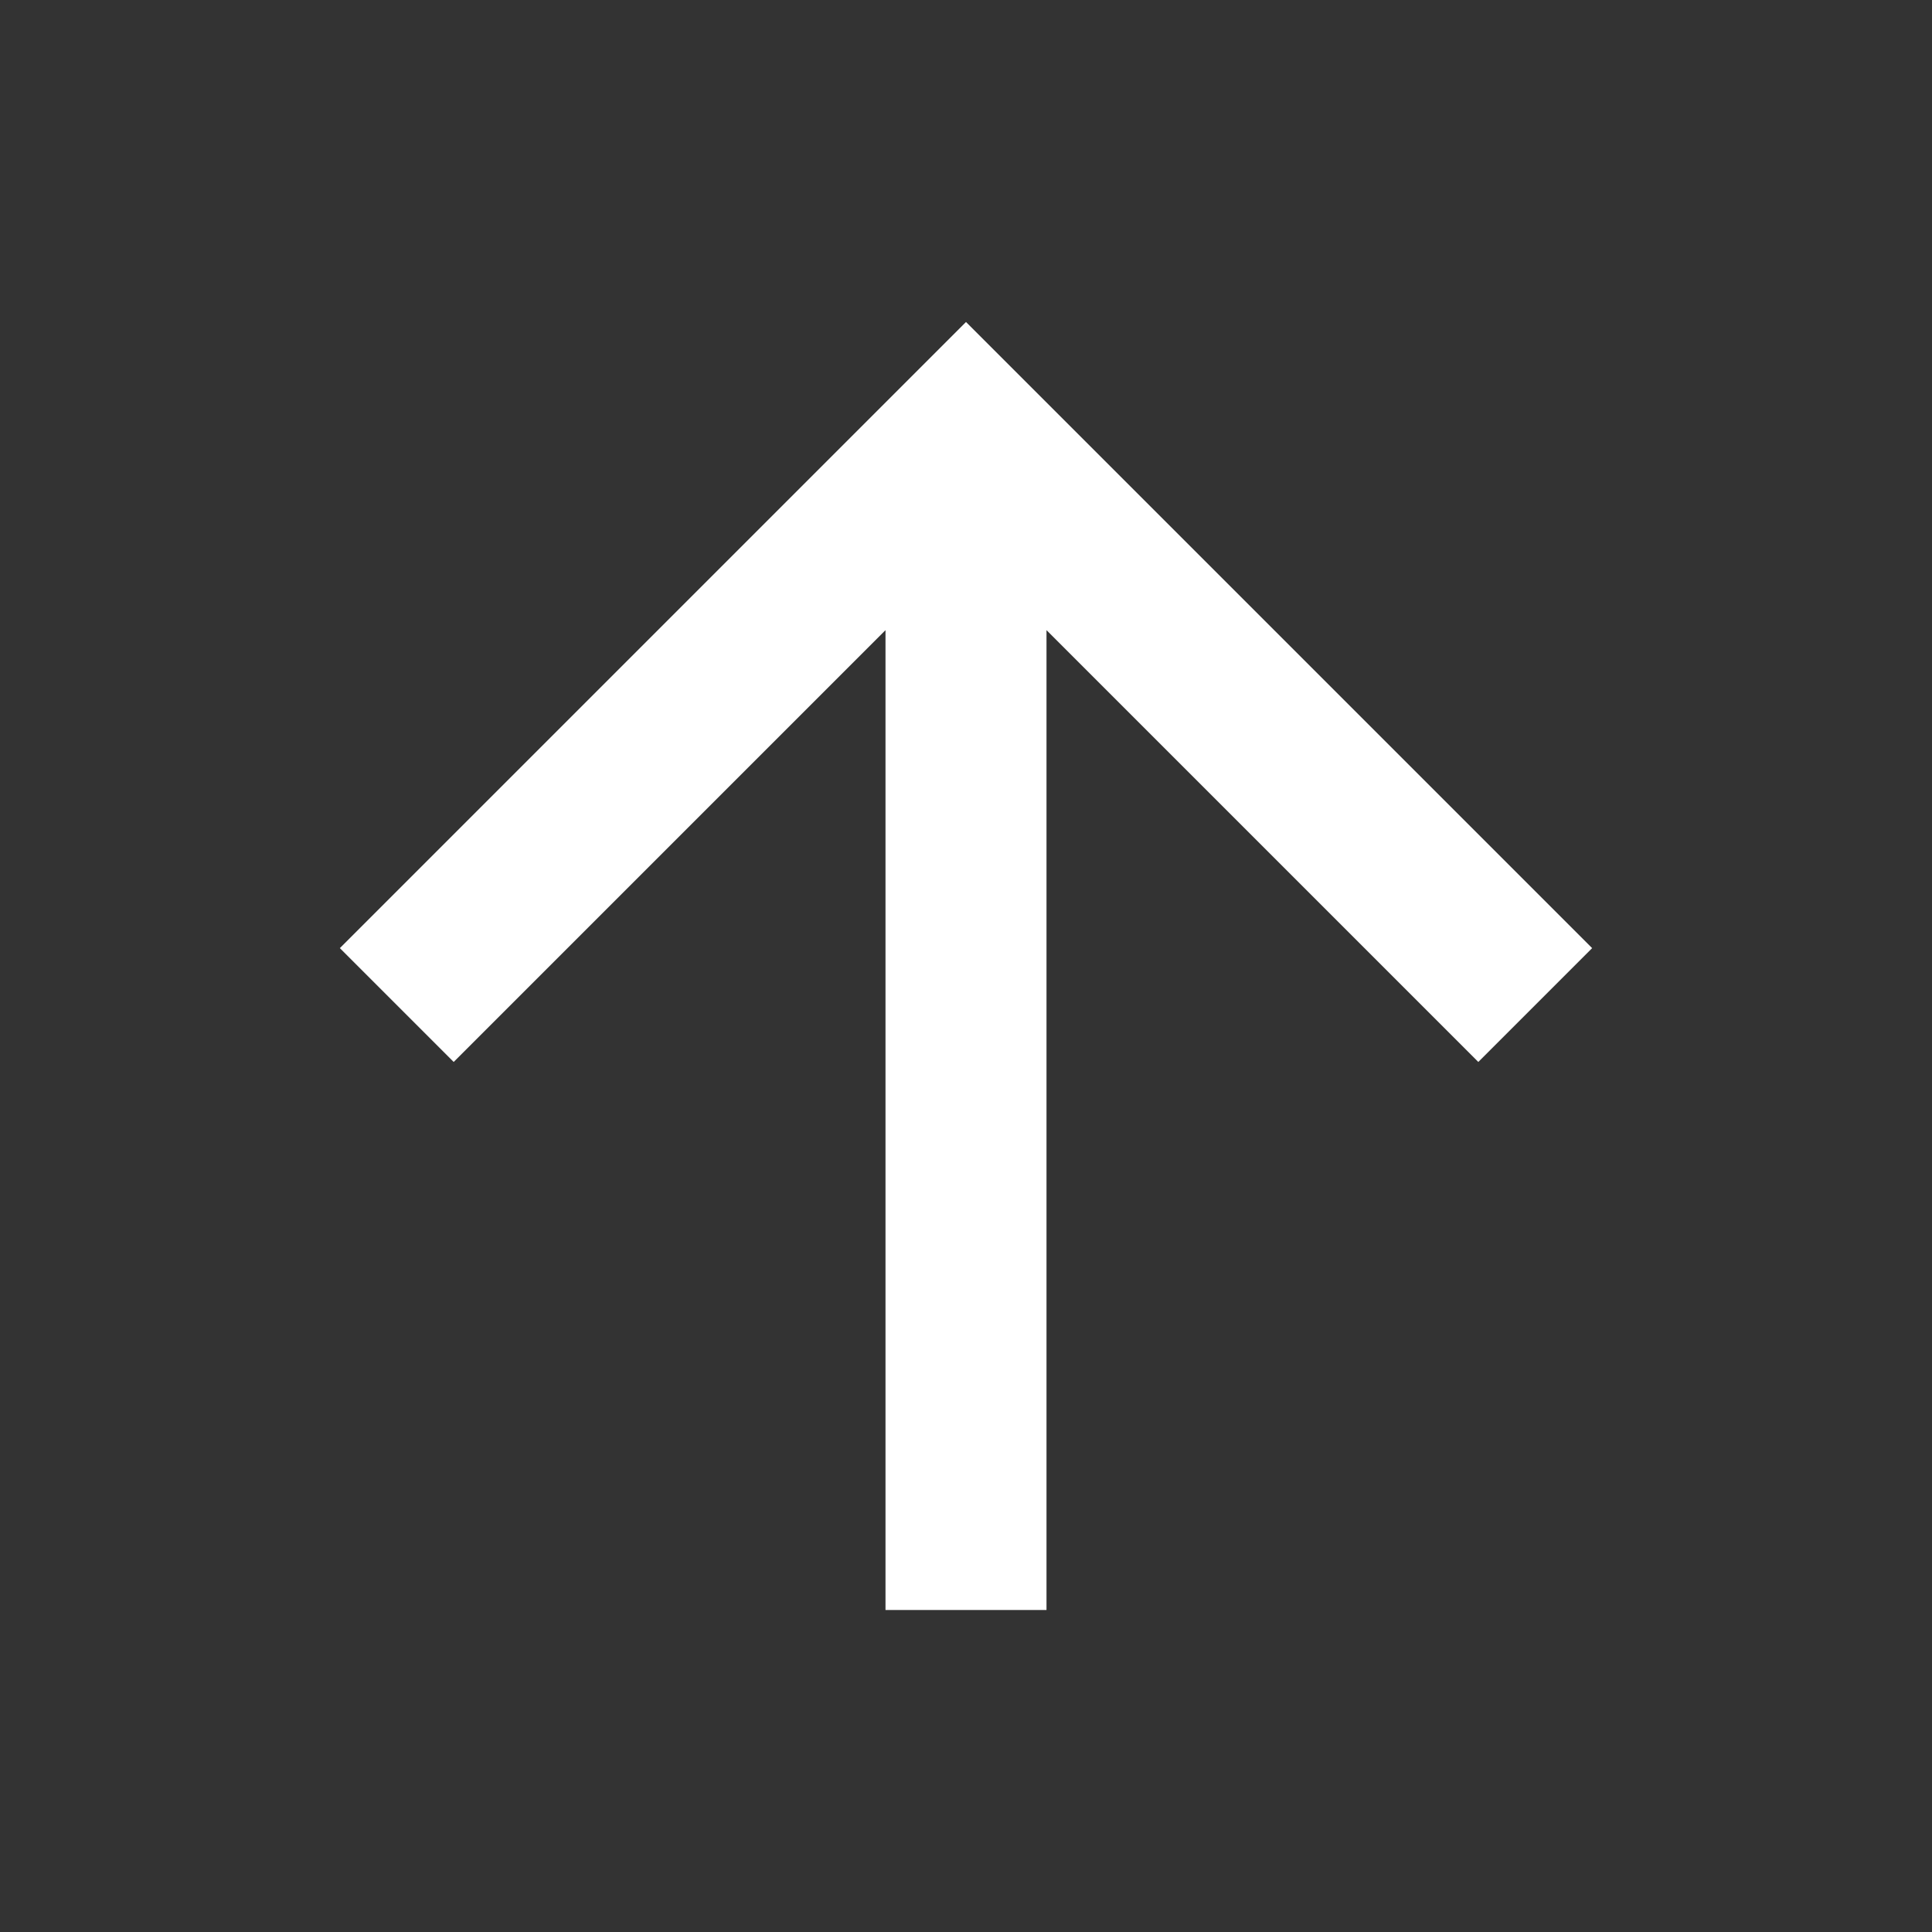 <svg id="Group_7854" data-name="Group 7854" xmlns="http://www.w3.org/2000/svg" width="24" height="24" viewBox="0 0 24 24">
  <rect x="0" y="0" width="24" height="24" fill="#333333" stroke="none"/>
  <path id="Path_1757" data-name="Path 1757" d="M0,24H24V0H0Z" fill="none"/>
  <path id="Path_1758" data-name="Path 1758" d="M13,7.828l5.364,5.364,1.414-1.414L12,4,4.222,11.778l1.414,1.414L11,7.828V20h2Z" fill="#fff"/>
</svg>
